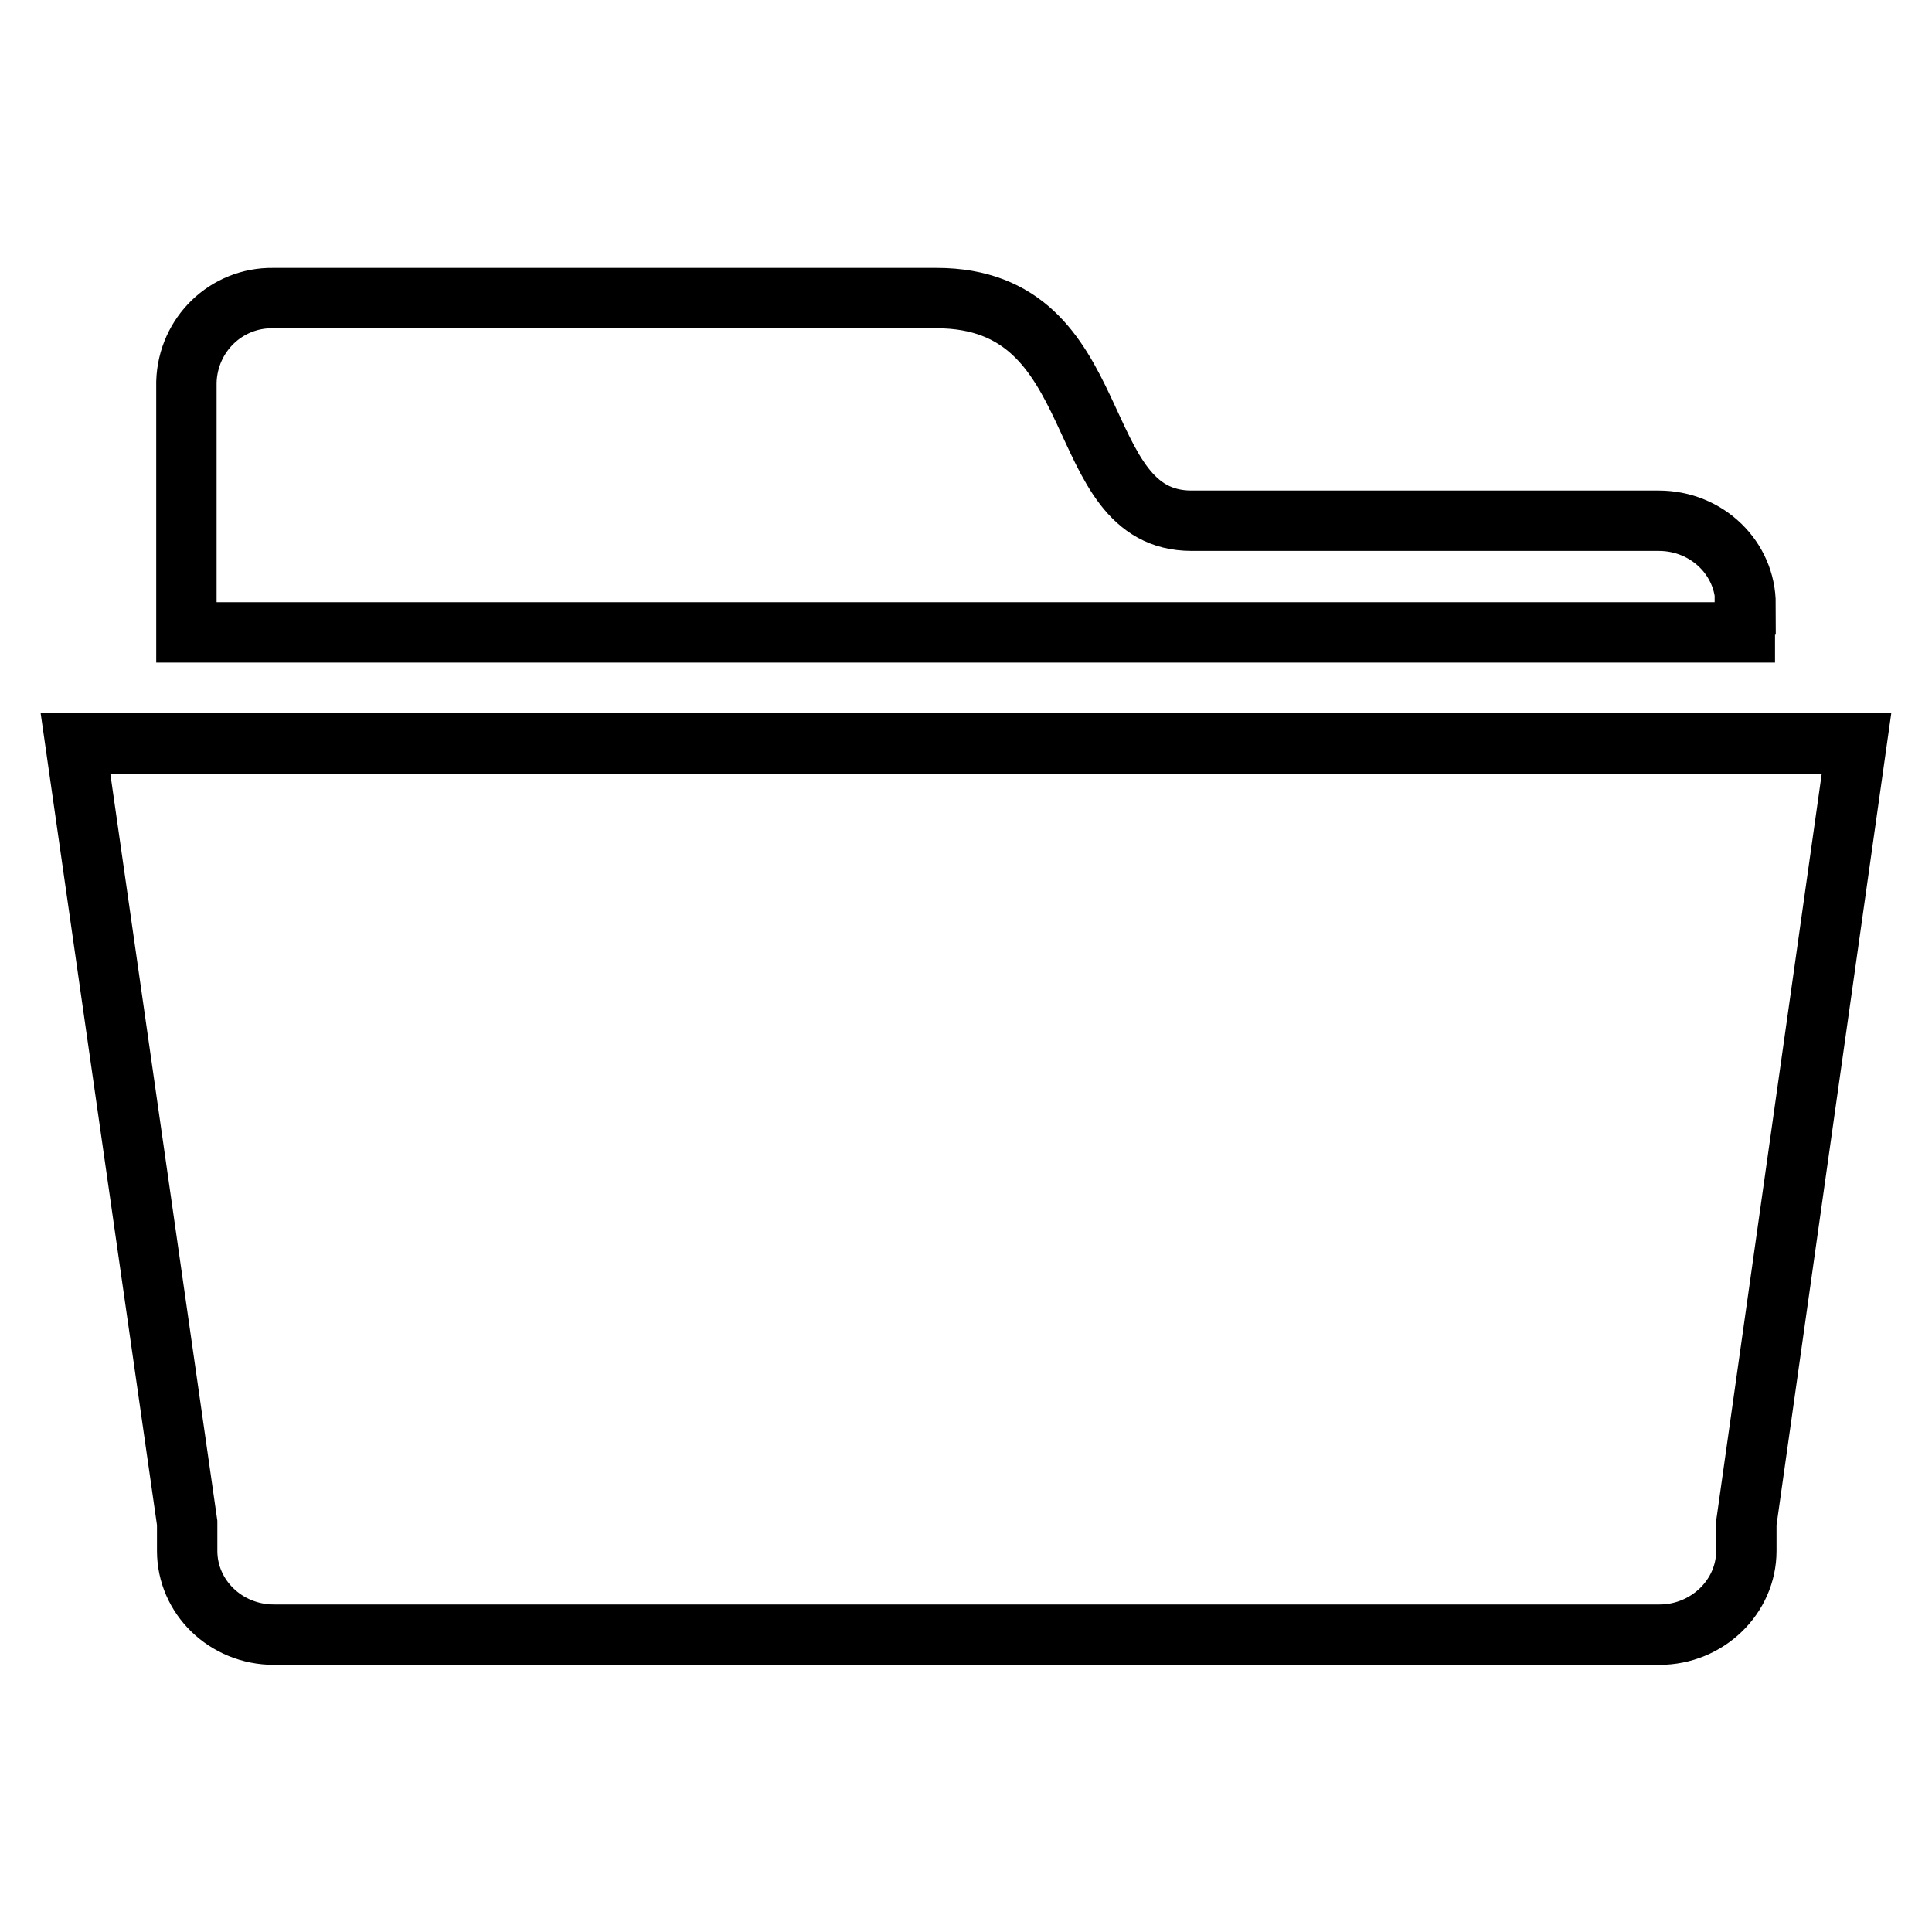 <?xml version="1.0" encoding="utf-8"?>
<!-- Svg Vector Icons : http://www.onlinewebfonts.com/icon -->
<!DOCTYPE svg PUBLIC "-//W3C//DTD SVG 1.1//EN" "http://www.w3.org/Graphics/SVG/1.1/DTD/svg11.dtd">
<svg version="1.1" xmlns="http://www.w3.org/2000/svg" xmlns:xlink="http://www.w3.org/1999/xlink" x="0px" y="0px" viewBox="0 0 256 256" enable-background="new 0 0 256 256" xml:space="preserve">
<g> <path stroke-width="8" fill-opacity="0" stroke="#000000"  d="M231.3,80.1c0-6.1-5.1-11.1-11.5-11.1h-61.9c-16.5,0-10.5-29.5-33.8-29.5H36.2c-6.2-0.1-11.3,4.8-11.5,11.1 v33.2h206.5V80.1z M10,98.5l14.8,103.3v3.7c0,6.1,5.1,11.1,11.5,11.1h183.6c6.3,0,11.5-5,11.5-11.1v-3.7L246,98.5H10z"/></g>
</svg>
